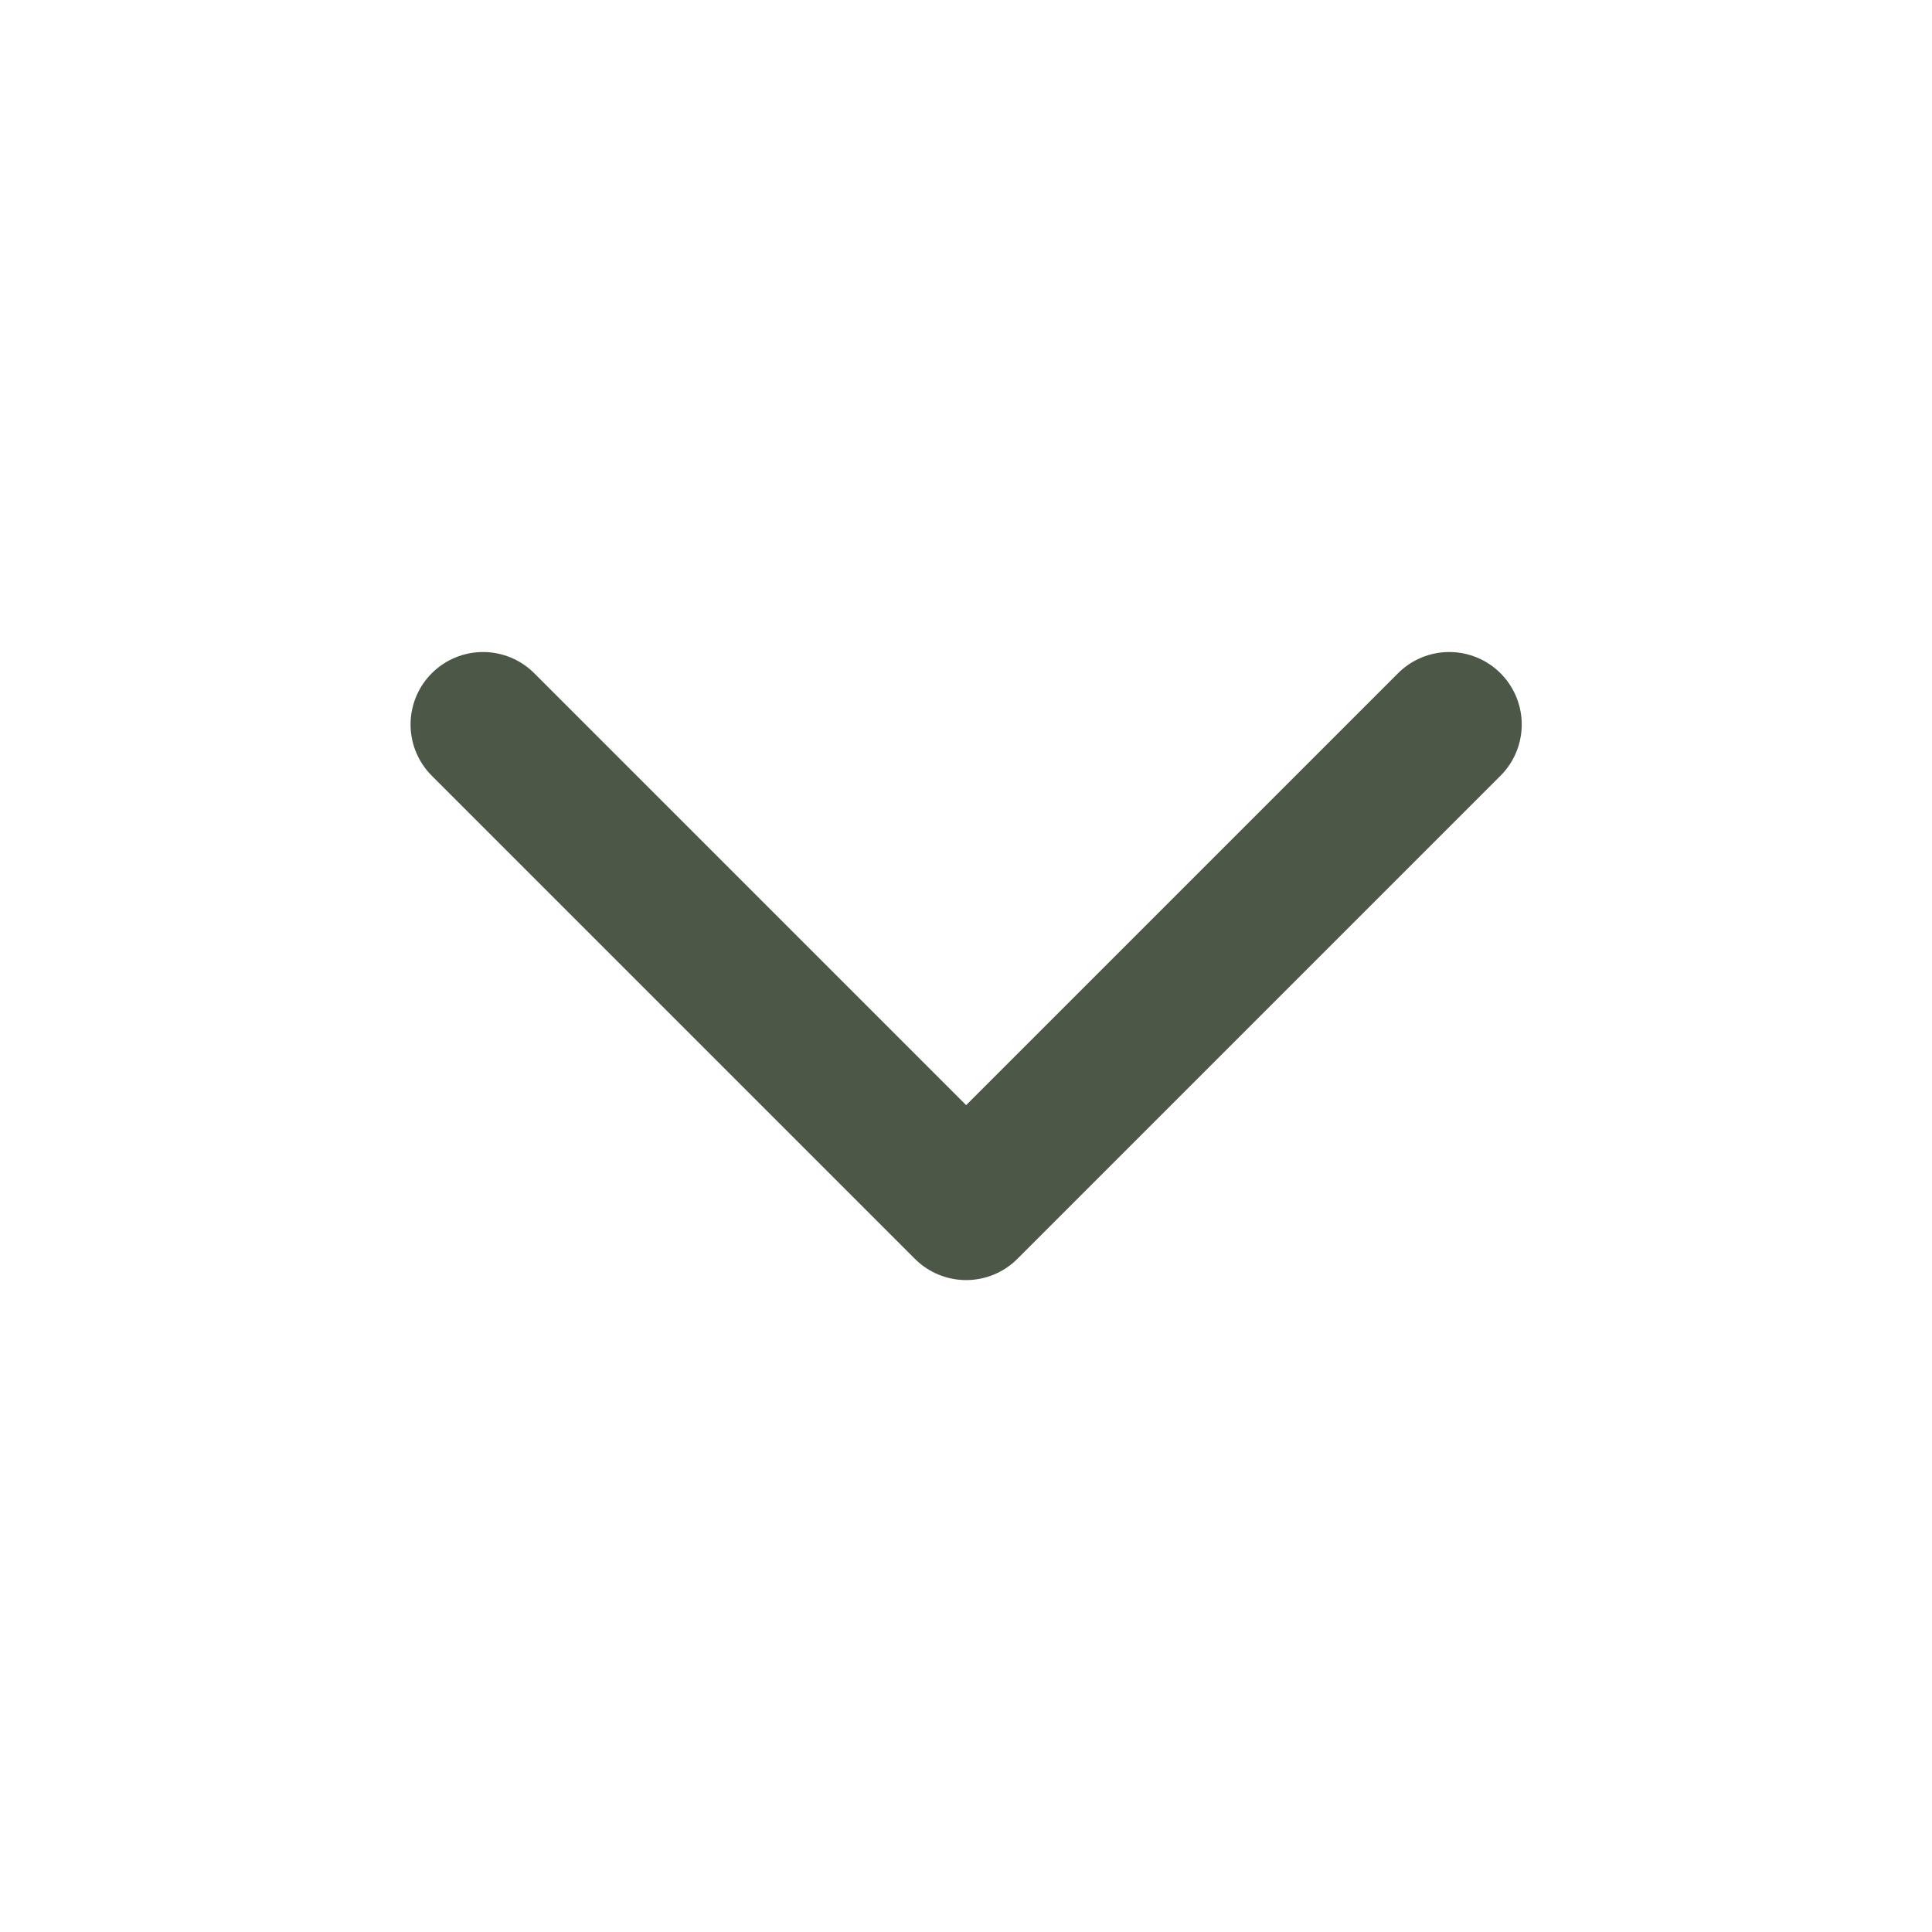 <svg id="tabler-chevron-down" xmlns="http://www.w3.org/2000/svg" width="19.995" height="19.995" viewBox="0 0 19.995 19.995">
  <path id="Path_2398" data-name="Path 2398" d="M0,0H20V20H0Z" fill="rgba(0,0,0,0)"/>
  <path id="Path_2399" data-name="Path 2399" d="M6,9l5,5,5-5" transform="translate(-1.001 -1.502)" fill="rgba(0,0,0,0)" stroke="#4c5748" stroke-linecap="round" stroke-linejoin="round" stroke-width="1.5"/>
</svg>
